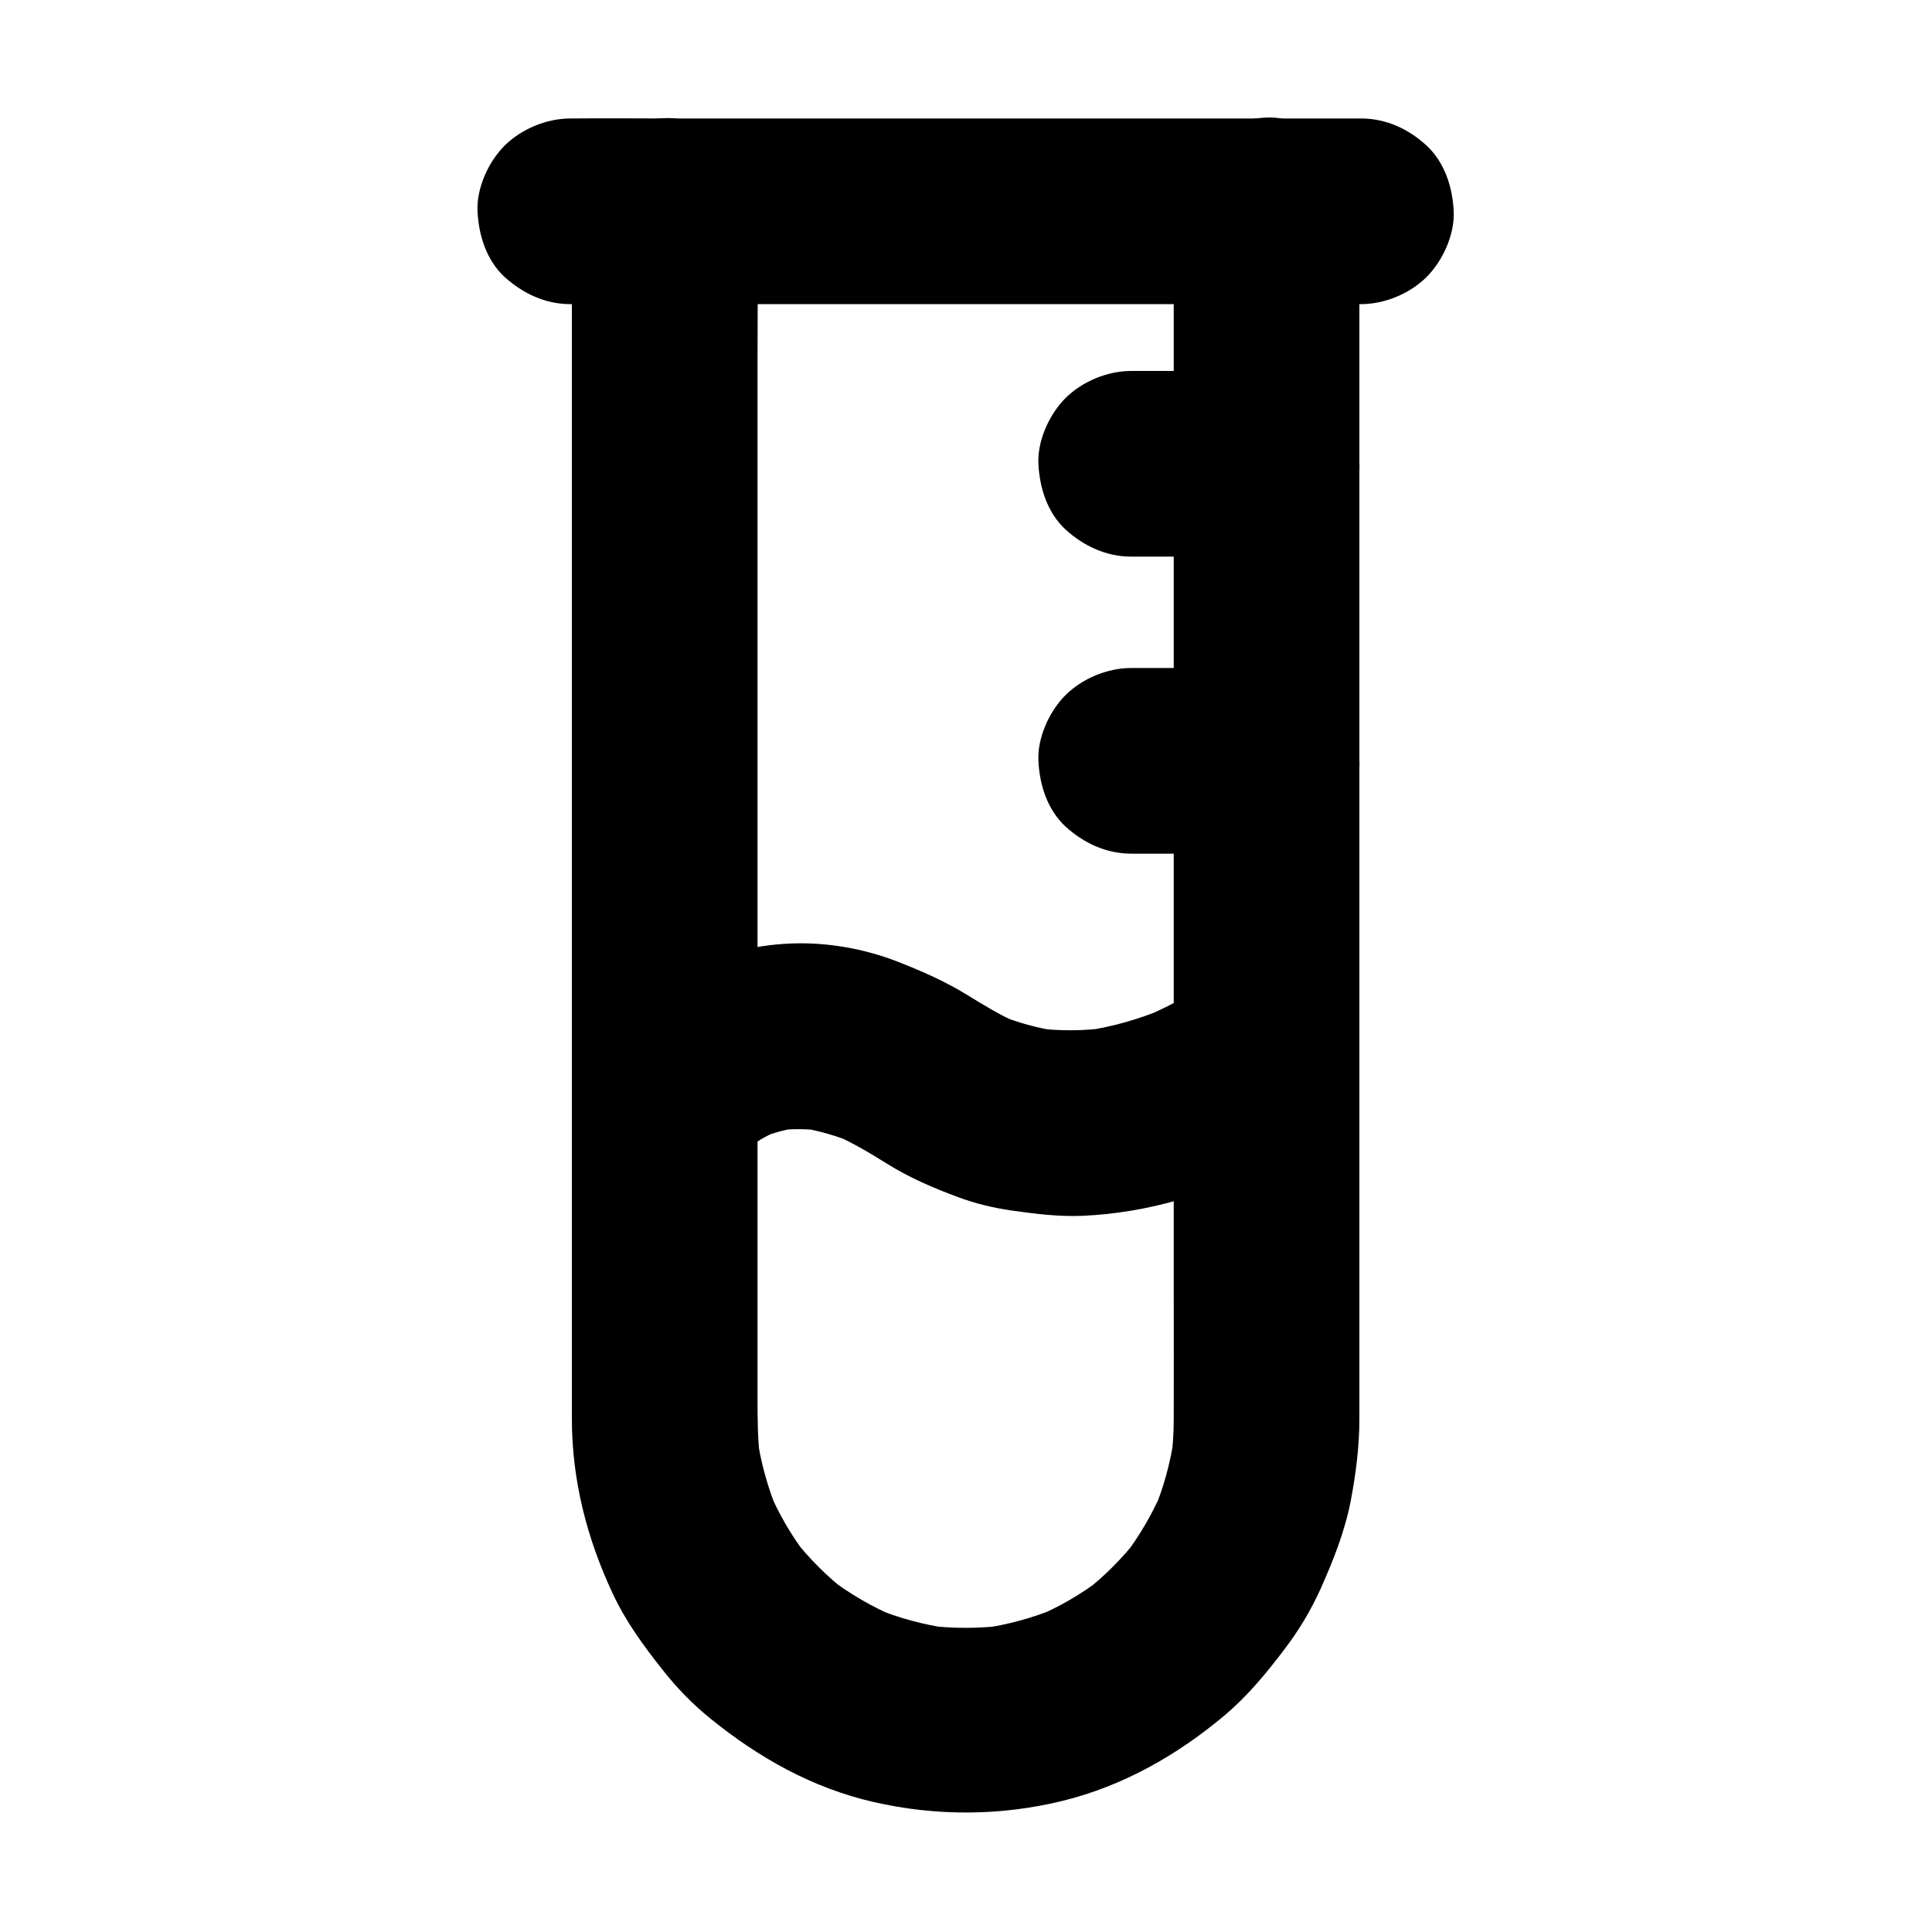 <?xml version="1.0" encoding="UTF-8"?>
<!-- Uploaded to: ICON Repo, www.svgrepo.com, Generator: ICON Repo Mixer Tools -->
<svg fill="#000000" width="800px" height="800px" version="1.1" viewBox="144 144 512 512" xmlns="http://www.w3.org/2000/svg">
 <g>
  <path d="m455.05 200v32.867 78.574 94.121 79.457c0 11.711 0.051 23.469 0 35.18 0 3.691-0.246 7.332-0.738 10.973 0.297-2.164 0.59-4.379 0.887-6.543-0.984 6.789-2.754 13.43-5.41 19.777 0.836-1.969 1.672-3.938 2.461-5.856-2.707 6.394-6.199 12.398-10.383 17.91 1.277-1.672 2.559-3.297 3.836-4.969-4.231 5.461-9.102 10.332-14.562 14.562 1.672-1.277 3.297-2.559 4.969-3.836-5.512 4.231-11.512 7.723-17.91 10.383 1.969-0.836 3.938-1.672 5.856-2.461-6.348 2.609-12.988 4.43-19.777 5.41 2.164-0.297 4.379-0.59 6.543-0.887-7.281 0.984-14.613 0.984-21.844 0 2.164 0.297 4.379 0.59 6.543 0.887-6.789-0.984-13.43-2.754-19.777-5.41 1.969 0.836 3.938 1.672 5.856 2.461-6.394-2.707-12.398-6.199-17.91-10.383 1.672 1.277 3.297 2.559 4.969 3.836-5.461-4.231-10.332-9.102-14.562-14.562 1.277 1.672 2.559 3.297 3.836 4.969-4.231-5.512-7.723-11.512-10.383-17.91 0.836 1.969 1.672 3.938 2.461 5.856-2.609-6.348-4.43-12.988-5.41-19.777 0.297 2.164 0.59 4.379 0.887 6.543-0.738-5.707-0.738-11.414-0.738-17.172v-21.797-75.914-93.973-81.82c0-13.332 0.148-26.668 0-40v-0.59c0-6.297-2.754-12.941-7.184-17.418-4.281-4.281-11.266-7.477-17.418-7.184-6.348 0.297-12.941 2.363-17.418 7.184-4.43 4.82-7.184 10.727-7.184 17.418v12.152 32.375 46.395 54.219 55.891 51.316 40.738 23.566 3.59c0.051 16.234 3.984 31.539 10.824 46.148 3.445 7.379 8.117 13.777 13.137 20.121 3.789 4.82 8.07 9.25 12.84 13.086 12.742 10.332 27.012 18.352 43.148 22.043 16.531 3.789 33.605 3.738 50.086-0.297 15.988-3.938 30.309-12.055 42.852-22.582 6.199-5.215 11.219-11.316 16.09-17.762 3.738-4.922 6.887-10.184 9.445-15.844 3.394-7.625 6.445-15.254 8.02-23.469 1.328-7.035 2.262-14.316 2.262-21.5v-13.285-33.211-46.938-54.465-55.793-50.973-39.949-22.73-3c0-6.297-2.754-12.941-7.184-17.418-4.281-4.281-11.266-7.477-17.418-7.184-6.348 0.297-12.941 2.363-17.418 7.184-4.371 5.074-7.176 11.027-7.176 17.668z"/>
  <path d="m295.15 224.6h20.859 50.086 60.566 52.152c8.512 0 17.023 0.098 25.484 0h0.344c6.297 0 12.941-2.754 17.418-7.184 4.281-4.281 7.477-11.266 7.184-17.418-0.297-6.348-2.363-12.941-7.184-17.418-4.82-4.43-10.727-7.184-17.418-7.184h-20.859-50.086-60.566-52.152c-8.512 0-17.023-0.098-25.484 0h-0.344c-6.297 0-12.941 2.754-17.418 7.184-4.281 4.281-7.477 11.266-7.184 17.418 0.297 6.348 2.363 12.941 7.184 17.418 4.871 4.379 10.777 7.184 17.418 7.184z"/>
  <path d="m340.07 450.77c1.625-2.066 3.738-3.836 5.805-5.461-1.672 1.277-3.297 2.559-4.969 3.836 3-2.312 6.297-4.231 9.789-5.758-1.969 0.836-3.938 1.672-5.856 2.461 3.691-1.574 7.578-2.609 11.562-3.148-2.164 0.297-4.379 0.59-6.543 0.887 3.984-0.492 8.02-0.441 12.004 0.051-2.164-0.297-4.379-0.59-6.543-0.887 5.363 0.738 10.48 2.262 15.449 4.328-1.969-0.836-3.938-1.672-5.856-2.461 4.969 2.164 9.496 4.871 14.07 7.723 5.953 3.738 12.496 6.543 19.039 8.953 4.527 1.672 9.199 2.805 13.973 3.492 6.25 0.887 12.449 1.672 18.793 1.426 17.91-0.789 35.324-6.102 50.871-14.906 2.508-1.426 4.969-2.902 7.281-4.625 2.856-1.523 5.164-3.641 6.887-6.348 2.164-2.363 3.641-5.164 4.379-8.363 1.625-5.902 0.887-13.727-2.461-18.941-3.394-5.266-8.414-9.891-14.711-11.316-6.004-1.379-13.824-1.426-18.941 2.461-5.215 3.938-11.316 6.988-17.32 9.543 1.969-0.836 3.938-1.672 5.856-2.461-6.938 2.902-14.168 4.969-21.648 6.004 2.164-0.297 4.379-0.59 6.543-0.887-6.348 0.836-12.695 0.887-19.039 0.098 2.164 0.297 4.379 0.59 6.543 0.887-5.758-0.789-11.316-2.312-16.68-4.527 1.969 0.836 3.938 1.672 5.856 2.461-4.969-2.117-9.398-4.871-13.973-7.676-5.758-3.543-11.906-6.25-18.203-8.707-8.855-3.492-18.941-5.266-28.438-4.871-10.332 0.441-19.039 2.902-28.34 7.086-5.758 2.609-10.727 6.394-15.547 10.43-1.574 1.328-3.148 2.707-4.379 4.328-2.41 2.215-4.082 4.871-5.066 7.922-1.523 2.953-2.262 6.102-2.117 9.496 0 6.051 2.656 13.234 7.184 17.418 4.676 4.281 10.824 7.477 17.418 7.184 6.012-0.191 13.34-2.16 17.328-7.129z"/>
  <path d="m443.79 370.23h35.867c6.297 0 12.941-2.754 17.418-7.184 4.281-4.281 7.477-11.266 7.184-17.418-0.297-6.348-2.363-12.941-7.184-17.418-4.82-4.43-10.727-7.184-17.418-7.184h-35.867c-6.297 0-12.941 2.754-17.418 7.184-4.281 4.281-7.477 11.266-7.184 17.418 0.297 6.348 2.363 12.941 7.184 17.418 4.824 4.379 10.777 7.184 17.418 7.184z"/>
  <path d="m443.79 291.51h35.867c6.297 0 12.941-2.754 17.418-7.184 4.281-4.281 7.477-11.266 7.184-17.418-0.297-6.348-2.363-12.941-7.184-17.418-4.82-4.43-10.727-7.184-17.418-7.184h-35.867c-6.297 0-12.941 2.754-17.418 7.184-4.281 4.281-7.477 11.266-7.184 17.418 0.297 6.348 2.363 12.941 7.184 17.418 4.824 4.379 10.777 7.184 17.418 7.184z"/>
 </g>
</svg>